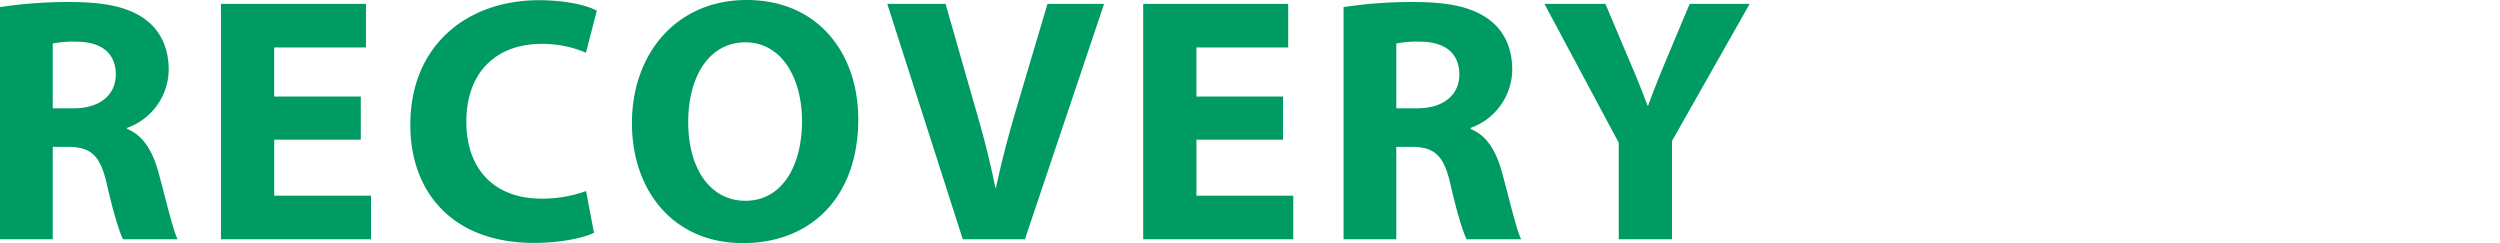 <svg xmlns="http://www.w3.org/2000/svg" xmlns:xlink="http://www.w3.org/1999/xlink" width="493.65" height="48" viewBox="0 0 493.65 48">
  <defs>
    <clipPath id="clip-path">
      <rect id="長方形_19271" data-name="長方形 19271" width="493.65" height="48" transform="translate(-783 -957)" fill="#fff" opacity="0.41"/>
    </clipPath>
    <clipPath id="clip-path-2">
      <rect id="長方形_19201" data-name="長方形 19201" width="345.488" height="48" fill="#009b63"/>
    </clipPath>
  </defs>
  <g id="マスクグループ_21" data-name="マスクグループ 21" transform="translate(783 957)" clip-path="url(#clip-path)">
    <g id="グループ_61179" data-name="グループ 61179" transform="translate(-783 -957)" clip-path="url(#clip-path-2)">
      <path id="パス_150803" data-name="パス 150803" d="M13.964.4c6.9,0,11.729,1.05,15.042,3.68,2.777,2.2,4.307,5.469,4.307,9.742a12.332,12.332,0,0,1-8.207,11.424v.22c3.223,1.3,5.04,4.386,6.209,8.659,1.439,5.261,2.839,11.317,3.754,13.118H24.3c-.711-1.343-1.874-5.08-3.195-10.832C19.817,30.6,17.865,29.046,13.541,29H10.414V47.244H0V1.4A88.853,88.853,0,0,1,13.964.4m-3.55,20.986h4.115c5.215,0,8.331-2.659,8.331-6.694,0-4.256-2.913-6.435-7.716-6.463a21.759,21.759,0,0,0-4.73.356Zm60.83,6.192h-17.1V38.636H73.259v8.608H43.631V.762H72.265V9.37H54.141v9.686h17.1Zm46.047,18.384c-1.88.931-6.282,2-11.881,2-16.092,0-24.389-10.058-24.389-23.306C81.02,8.811,92.376.04,106.408.04c5.464,0,9.618,1.061,11.441,2.06L115.7,10.408a22.037,22.037,0,0,0-8.828-1.744c-8.292,0-14.788,5.052-14.788,15.387,0,9.319,5.492,15.172,14.85,15.172a25.282,25.282,0,0,0,8.783-1.5Zm52.182-22.425c0,15.251-9.2,24.463-22.792,24.463-13.784,0-21.9-10.425-21.9-23.684C124.786,10.425,133.727,0,147.409,0c14.269,0,22.064,10.679,22.064,23.537m-33.579.581c0,9.1,4.29,15.528,11.306,15.528,7.106,0,11.165-6.711,11.165-15.754,0-8.376-3.962-15.533-11.193-15.533-7.118,0-11.278,6.722-11.278,15.759m54.215,23.125L175.2.762h11.509l5.627,19.676c1.626,5.532,3.037,10.792,4.194,16.589h.147c1.174-5.582,2.681-11.1,4.262-16.42l5.9-19.846h11.176L202.38,47.244Zm63.24-19.665h-17.1V38.636H255.37v8.608H225.737V.762h28.634V9.37H236.246v9.686h17.1ZM279.268.4c6.9,0,11.723,1.05,15.042,3.68,2.777,2.2,4.3,5.469,4.3,9.742a12.332,12.332,0,0,1-8.21,11.425v.22c3.229,1.3,5.04,4.386,6.215,8.659,1.434,5.261,2.839,11.317,3.748,13.118H289.609c-.711-1.343-1.874-5.08-3.2-10.832-1.3-5.814-3.245-7.366-7.575-7.417h-3.121V47.244H265.3V1.4a88.854,88.854,0,0,1,13.964-1m-3.55,20.986h4.115c5.215,0,8.331-2.659,8.331-6.694,0-4.256-2.913-6.435-7.716-6.463a21.759,21.759,0,0,0-4.73.356Zm43.925,25.857V28.188L304.961.762H317l4.73,11.182c1.422,3.341,2.444,5.825,3.584,8.9h.135c1.039-2.9,2.156-5.622,3.505-8.913L333.641.762h11.848L330.152,27.833V47.244Z" fill="#009b63"/>
    </g>
  </g>
</svg>
